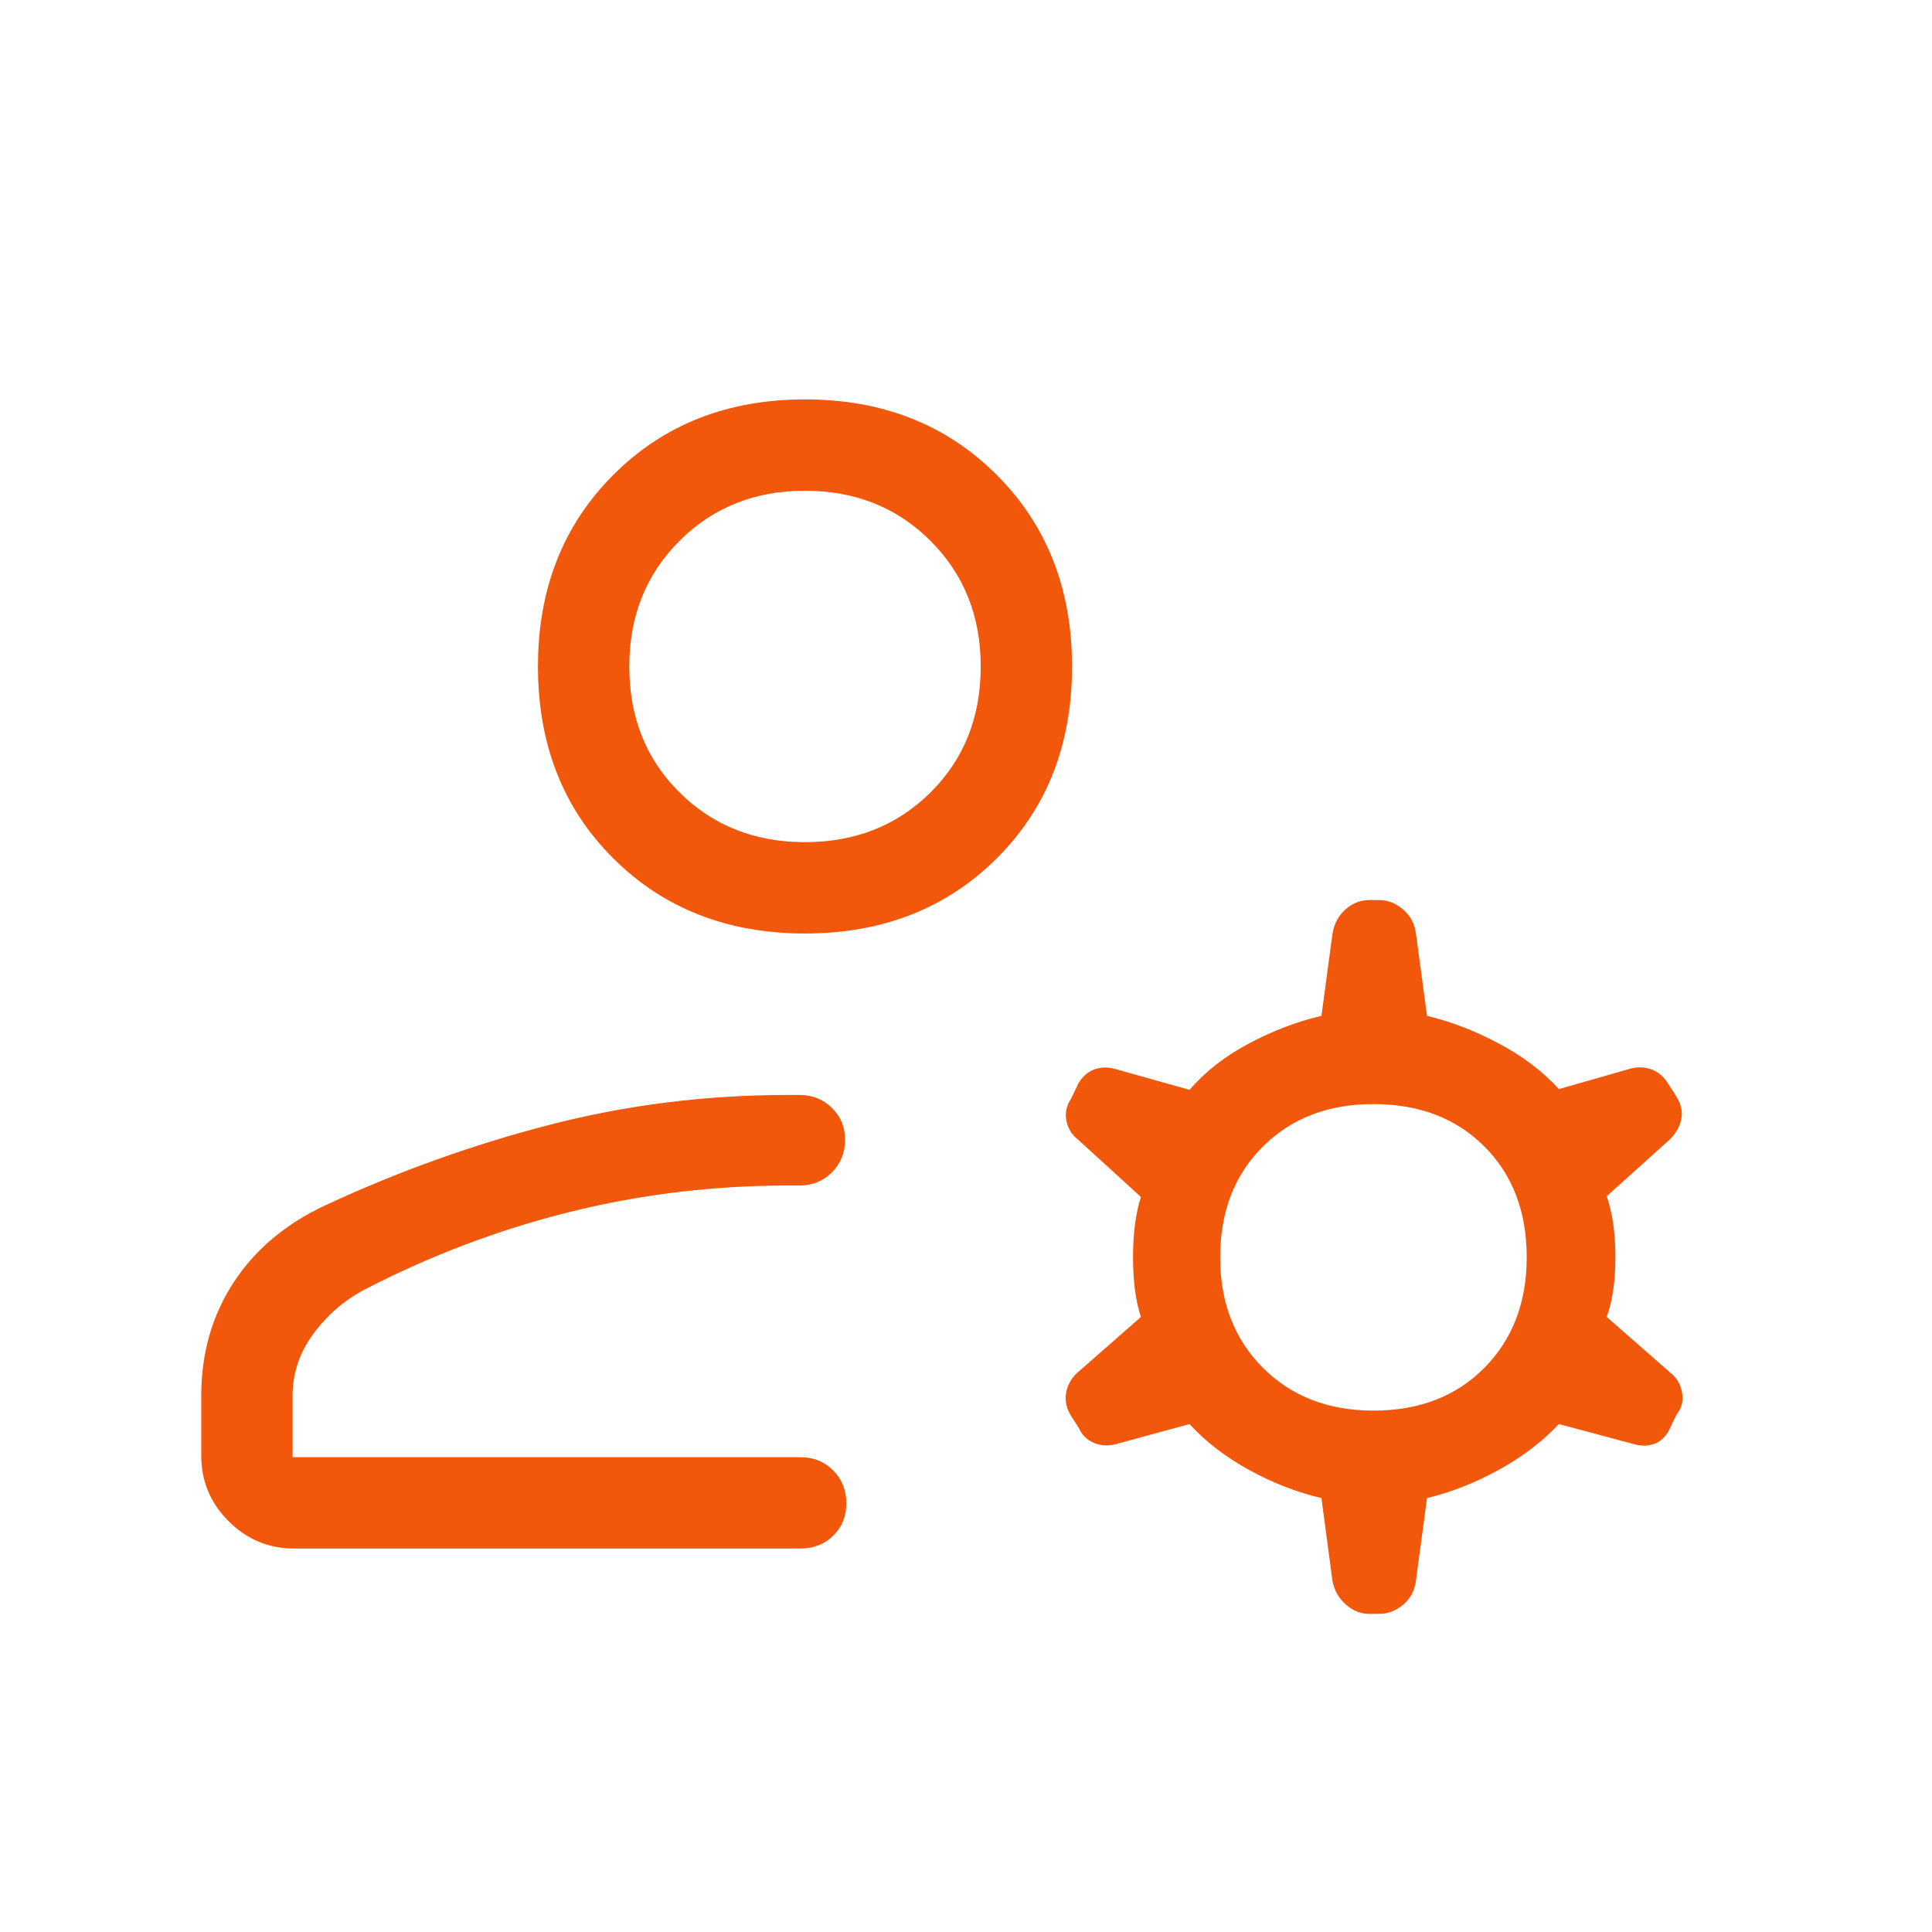 <svg xmlns="http://www.w3.org/2000/svg" height="48px" viewBox="0 -960 960 960" width="48px" fill="#F1580C"><path d="M400-496.15q-57.75 0-95.22-37.28t-37.47-95.42q0-57.75 37.47-95.22T400-761.54q57.75 0 95.22 37.47t37.47 95.22q0 58.14-37.47 95.42T400-496.15ZM100-236.69v-29.74q0-31.57 15.96-56.15 15.96-24.57 45.5-38.42 54.16-25.23 111.59-40.08 57.43-14.84 118.41-14.84h5.77q9.65 0 16.17 6.44 6.52 6.43 6.52 15.74 0 9.7-6.52 16.26-6.52 6.56-16.17 6.56h-5.77q-55.74 0-108.72 13.23-52.97 13.23-102.28 38.84-14.77 8-24.92 21.85-10.15 13.85-10.15 30.54v30.54h252.46q9.65 0 16.17 6.57 6.52 6.57 6.52 16.31 0 9.73-6.52 16.12-6.52 6.38-16.17 6.38h-251.7q-18.98 0-32.56-13.59Q100-217.71 100-236.69Zm562.08 62.15-5.46-41.08q-18.16-4.23-35.85-13.92t-29.69-22.85l-36.46 9.93q-5.7 1.61-10.85-.49-5.16-2.11-7.46-7.05l-3.95-6.23q-3.59-5.62-2.65-11.42.93-5.8 5.37-10.04l31.84-27.93Q563-317.31 563-335.23q0-17.93 3.92-30l-31.46-28.69q-4.46-3.47-5.57-9.27-1.12-5.81 2.34-10.89l3.69-7.77q3.25-5.13 8.01-6.83 4.76-1.7 10.45-.09l36.7 10.31q11.61-13.54 29.5-23.04 17.88-9.5 36.04-13.73l5.46-40.69q1.28-7.7 6.54-12.27 5.26-4.58 11.76-4.58h4.93q6.5 0 11.95 4.74 5.46 4.74 6.35 12.11l5.47 40.69q17.76 4.23 35.65 13.73 17.88 9.5 29.88 22.65l36.08-10.3q5.69-1.23 10.48.76 4.78 1.99 7.79 6.98l4.02 6.21q3.56 5.81 2.44 11.31-1.11 5.5-5.58 9.97l-31.46 28.3q4.31 12.59 4.31 30.26t-4.31 29.74l31.85 27.93q4.46 3.46 5.58 9.65 1.11 6.19-2.74 10.88l-3.69 7.77q-2.77 5.14-7.38 6.84-4.62 1.7-10.31.09l-37.08-9.93q-12.38 13.16-30.07 22.85-17.7 9.69-35.46 13.92l-5.47 40.69q-.89 7.7-6.35 12.27-5.45 4.58-11.95 4.58h-4.93q-6.5 0-11.76-4.74t-6.54-11.72Zm20.41-84.54q34.05 0 55.09-21.26 21.03-21.27 21.03-54.93 0-34.04-21.07-55.08t-55.11-21.04q-33.66 0-54.89 21.08-21.23 21.07-21.23 55.11 0 33.66 21.26 54.89 21.27 21.23 54.92 21.23ZM400-541.54q37.46 0 62.38-24.73 24.93-24.73 24.93-62.58 0-37.46-24.93-62.38-24.92-24.92-62.38-24.92t-62.38 24.92q-24.93 24.92-24.93 62.38 0 37.85 24.93 62.58 24.92 24.73 62.38 24.73Zm0-87.31Zm9.77 392.93Z"/></svg>